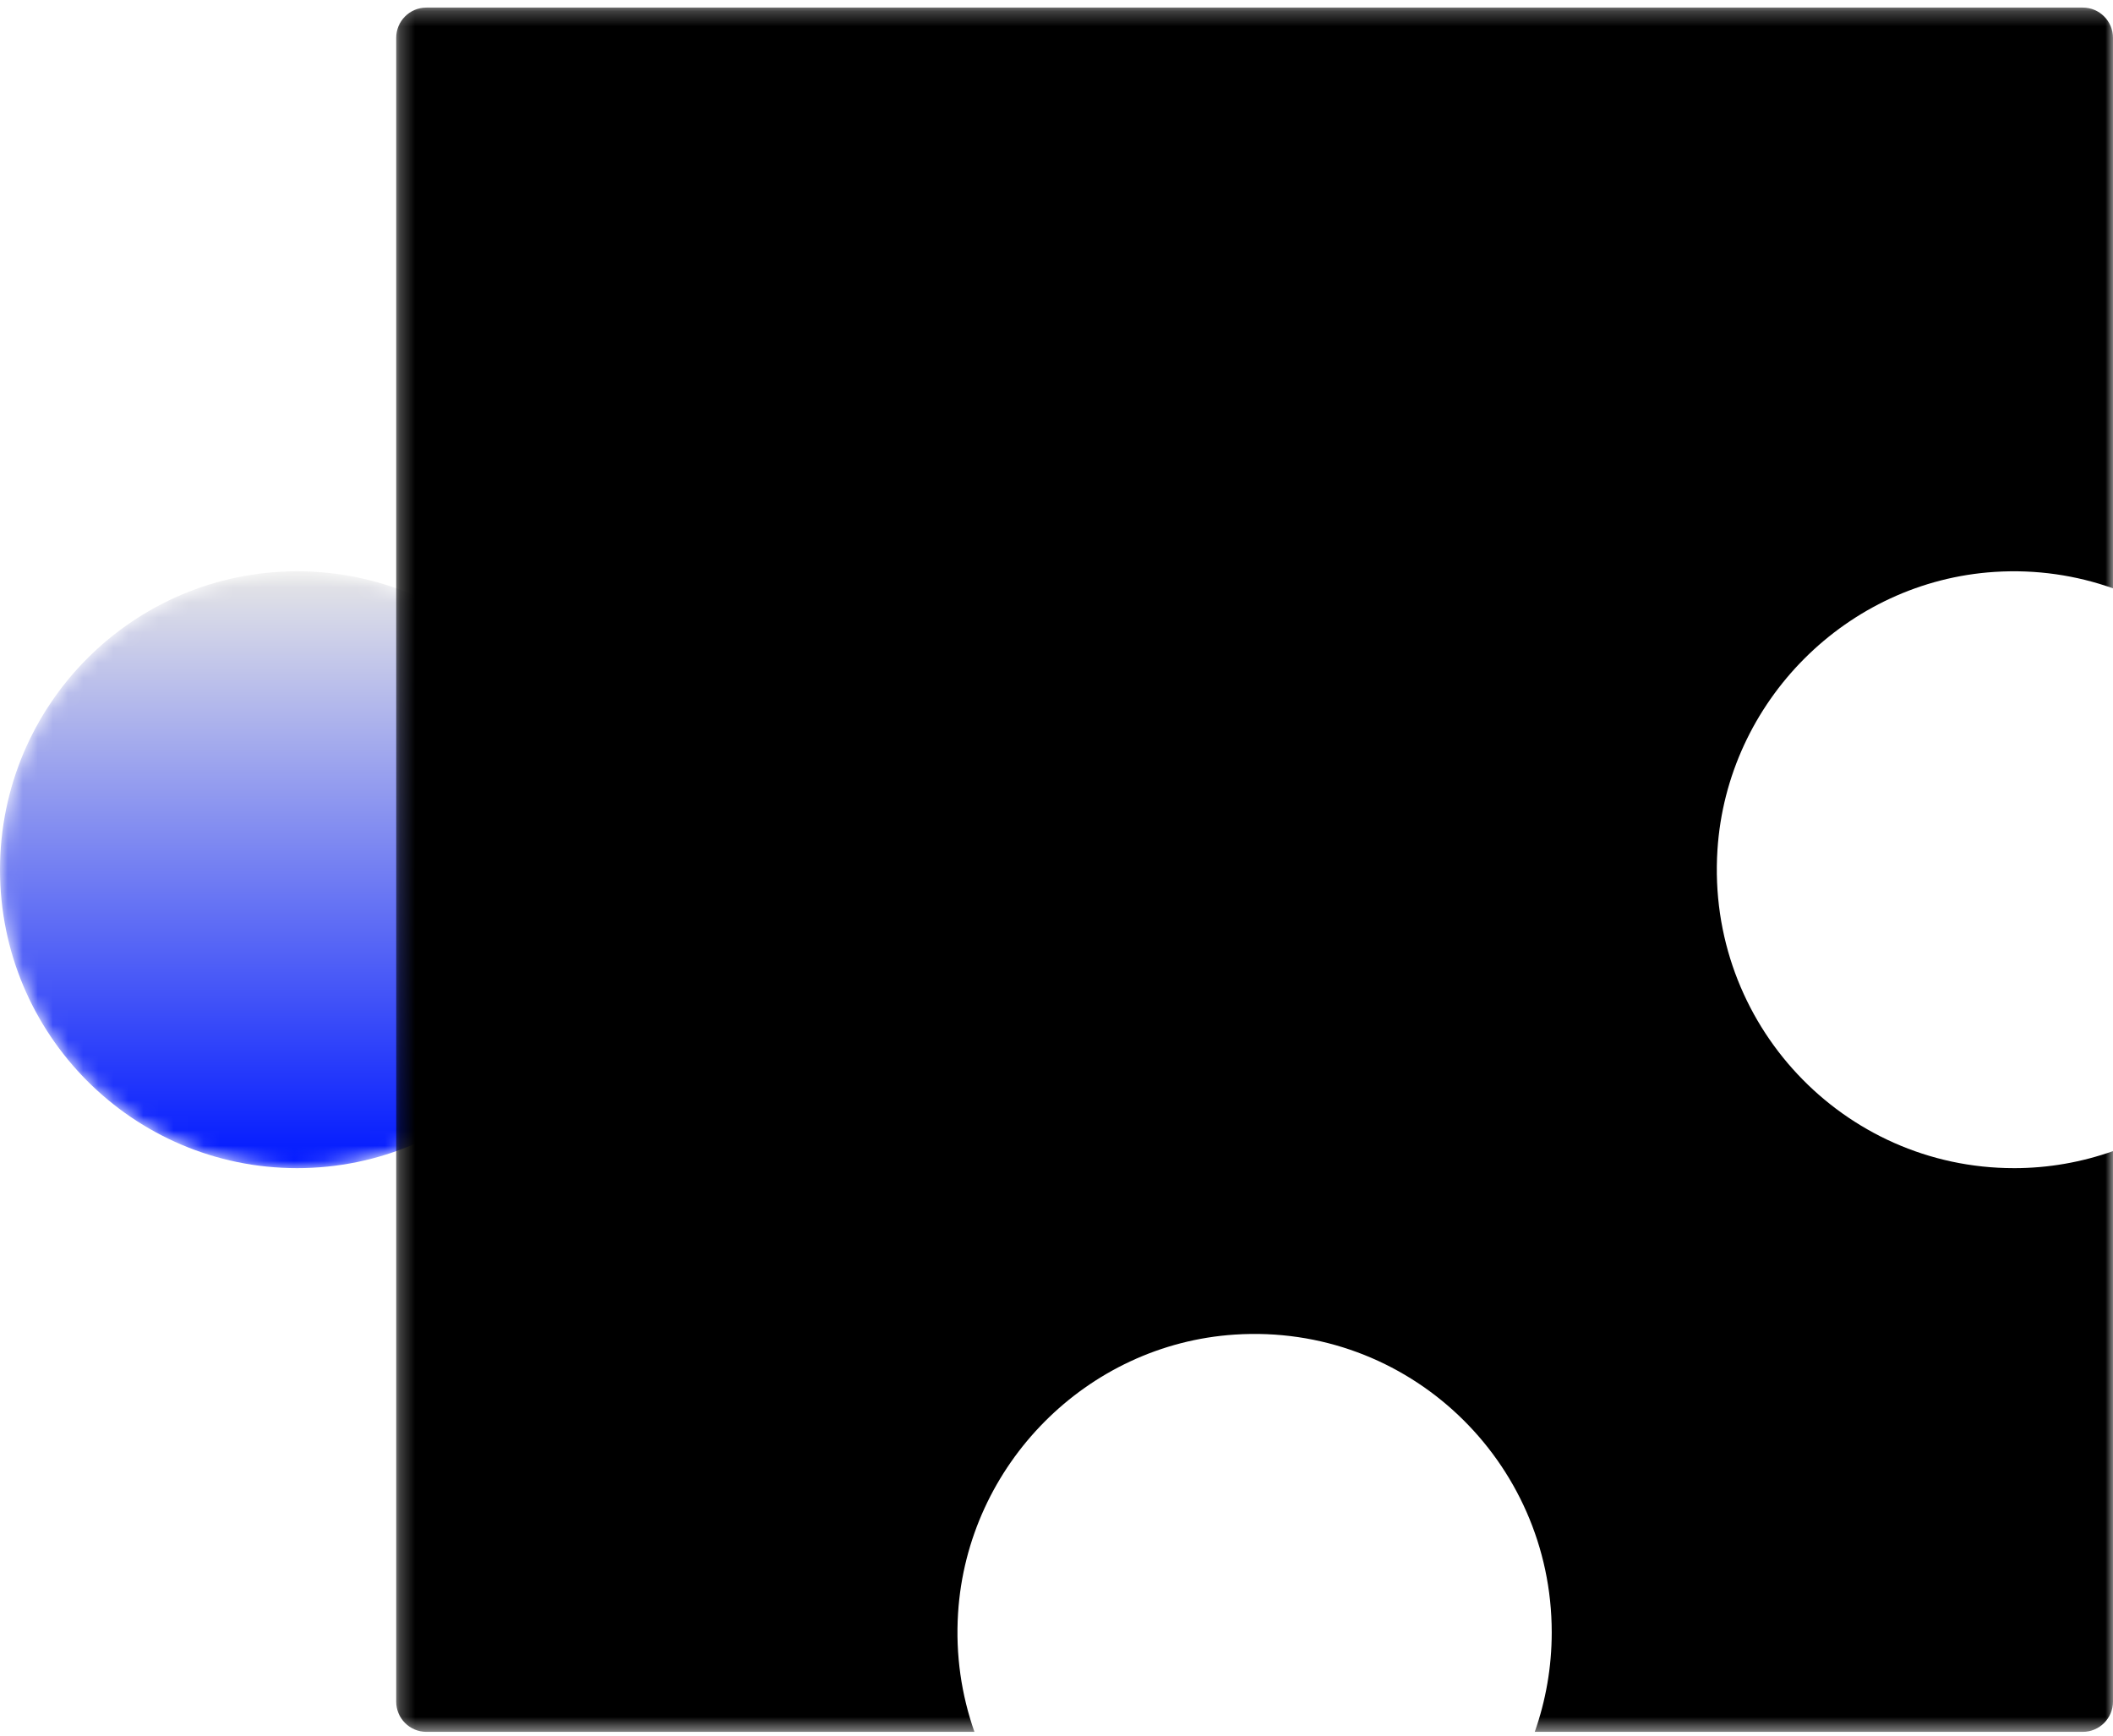 <svg xmlns="http://www.w3.org/2000/svg" xmlns:xlink="http://www.w3.org/1999/xlink" width="140" height="115" viewBox="0 0 140 115">
    <defs>
        <path id="prefix__a" d="M0 20.213c0 10.92 8.815 19.773 19.688 19.773s19.687-8.852 19.687-19.773c0-10.92-8.814-19.774-19.688-19.774C8.815.44 0 9.292 0 20.213"/>
        <path id="prefix__d" d="M0.25 0.251L114 0.251 114 114.498 0.25 114.498z"/>
        <linearGradient id="prefix__b" x1="50%" x2="50%" y1="100%" y2="0%">
            <stop offset="0%" stop-color="#0018FF"/>
            <stop offset="100%" stop-color="#E6E6E6"/>
        </linearGradient>
    </defs>
    <g fill="none" fill-rule="evenodd">
        <g transform="translate(0 37.413)">
            <mask id="prefix__c" fill="#fff">
                <use xlink:href="#prefix__a"/>
            </mask>
            <path fill="url(#prefix__b)" d="M0 20.213c0 10.92 8.815 19.773 19.688 19.773s19.687-8.852 19.687-19.773c0-10.92-8.814-19.774-19.688-19.774C8.815.44 0 9.292 0 20.213" mask="url(#prefix__c)"/>
        </g>
        <g transform="translate(26 .251)">
            <mask id="prefix__e" fill="#fff">
                <use xlink:href="#prefix__d"/>
            </mask>
            <path fill="#000" d="M107.437 77.148c-11.304 0-20.383-9.57-19.645-21.082.63-9.837 8.574-17.798 18.37-18.424 2.762-.177 5.408.226 7.838 1.088V2.26c0-1.11-.896-2.009-2-2.009H2.25c-1.105 0-2 .9-2 2.009v110.23c0 1.109.895 2.008 2 2.008h36.312c-.858-2.439-1.26-5.095-1.084-7.867.621-9.837 8.541-17.817 18.334-18.455 11.468-.747 21 8.374 21 19.73 0 2.313-.398 4.53-1.124 6.592H112c1.104 0 2-.9 2-2.009V76.02c-2.053.728-4.26 1.129-6.563 1.129" mask="url(#prefix__e)"/>
        </g>
    </g>
</svg>
